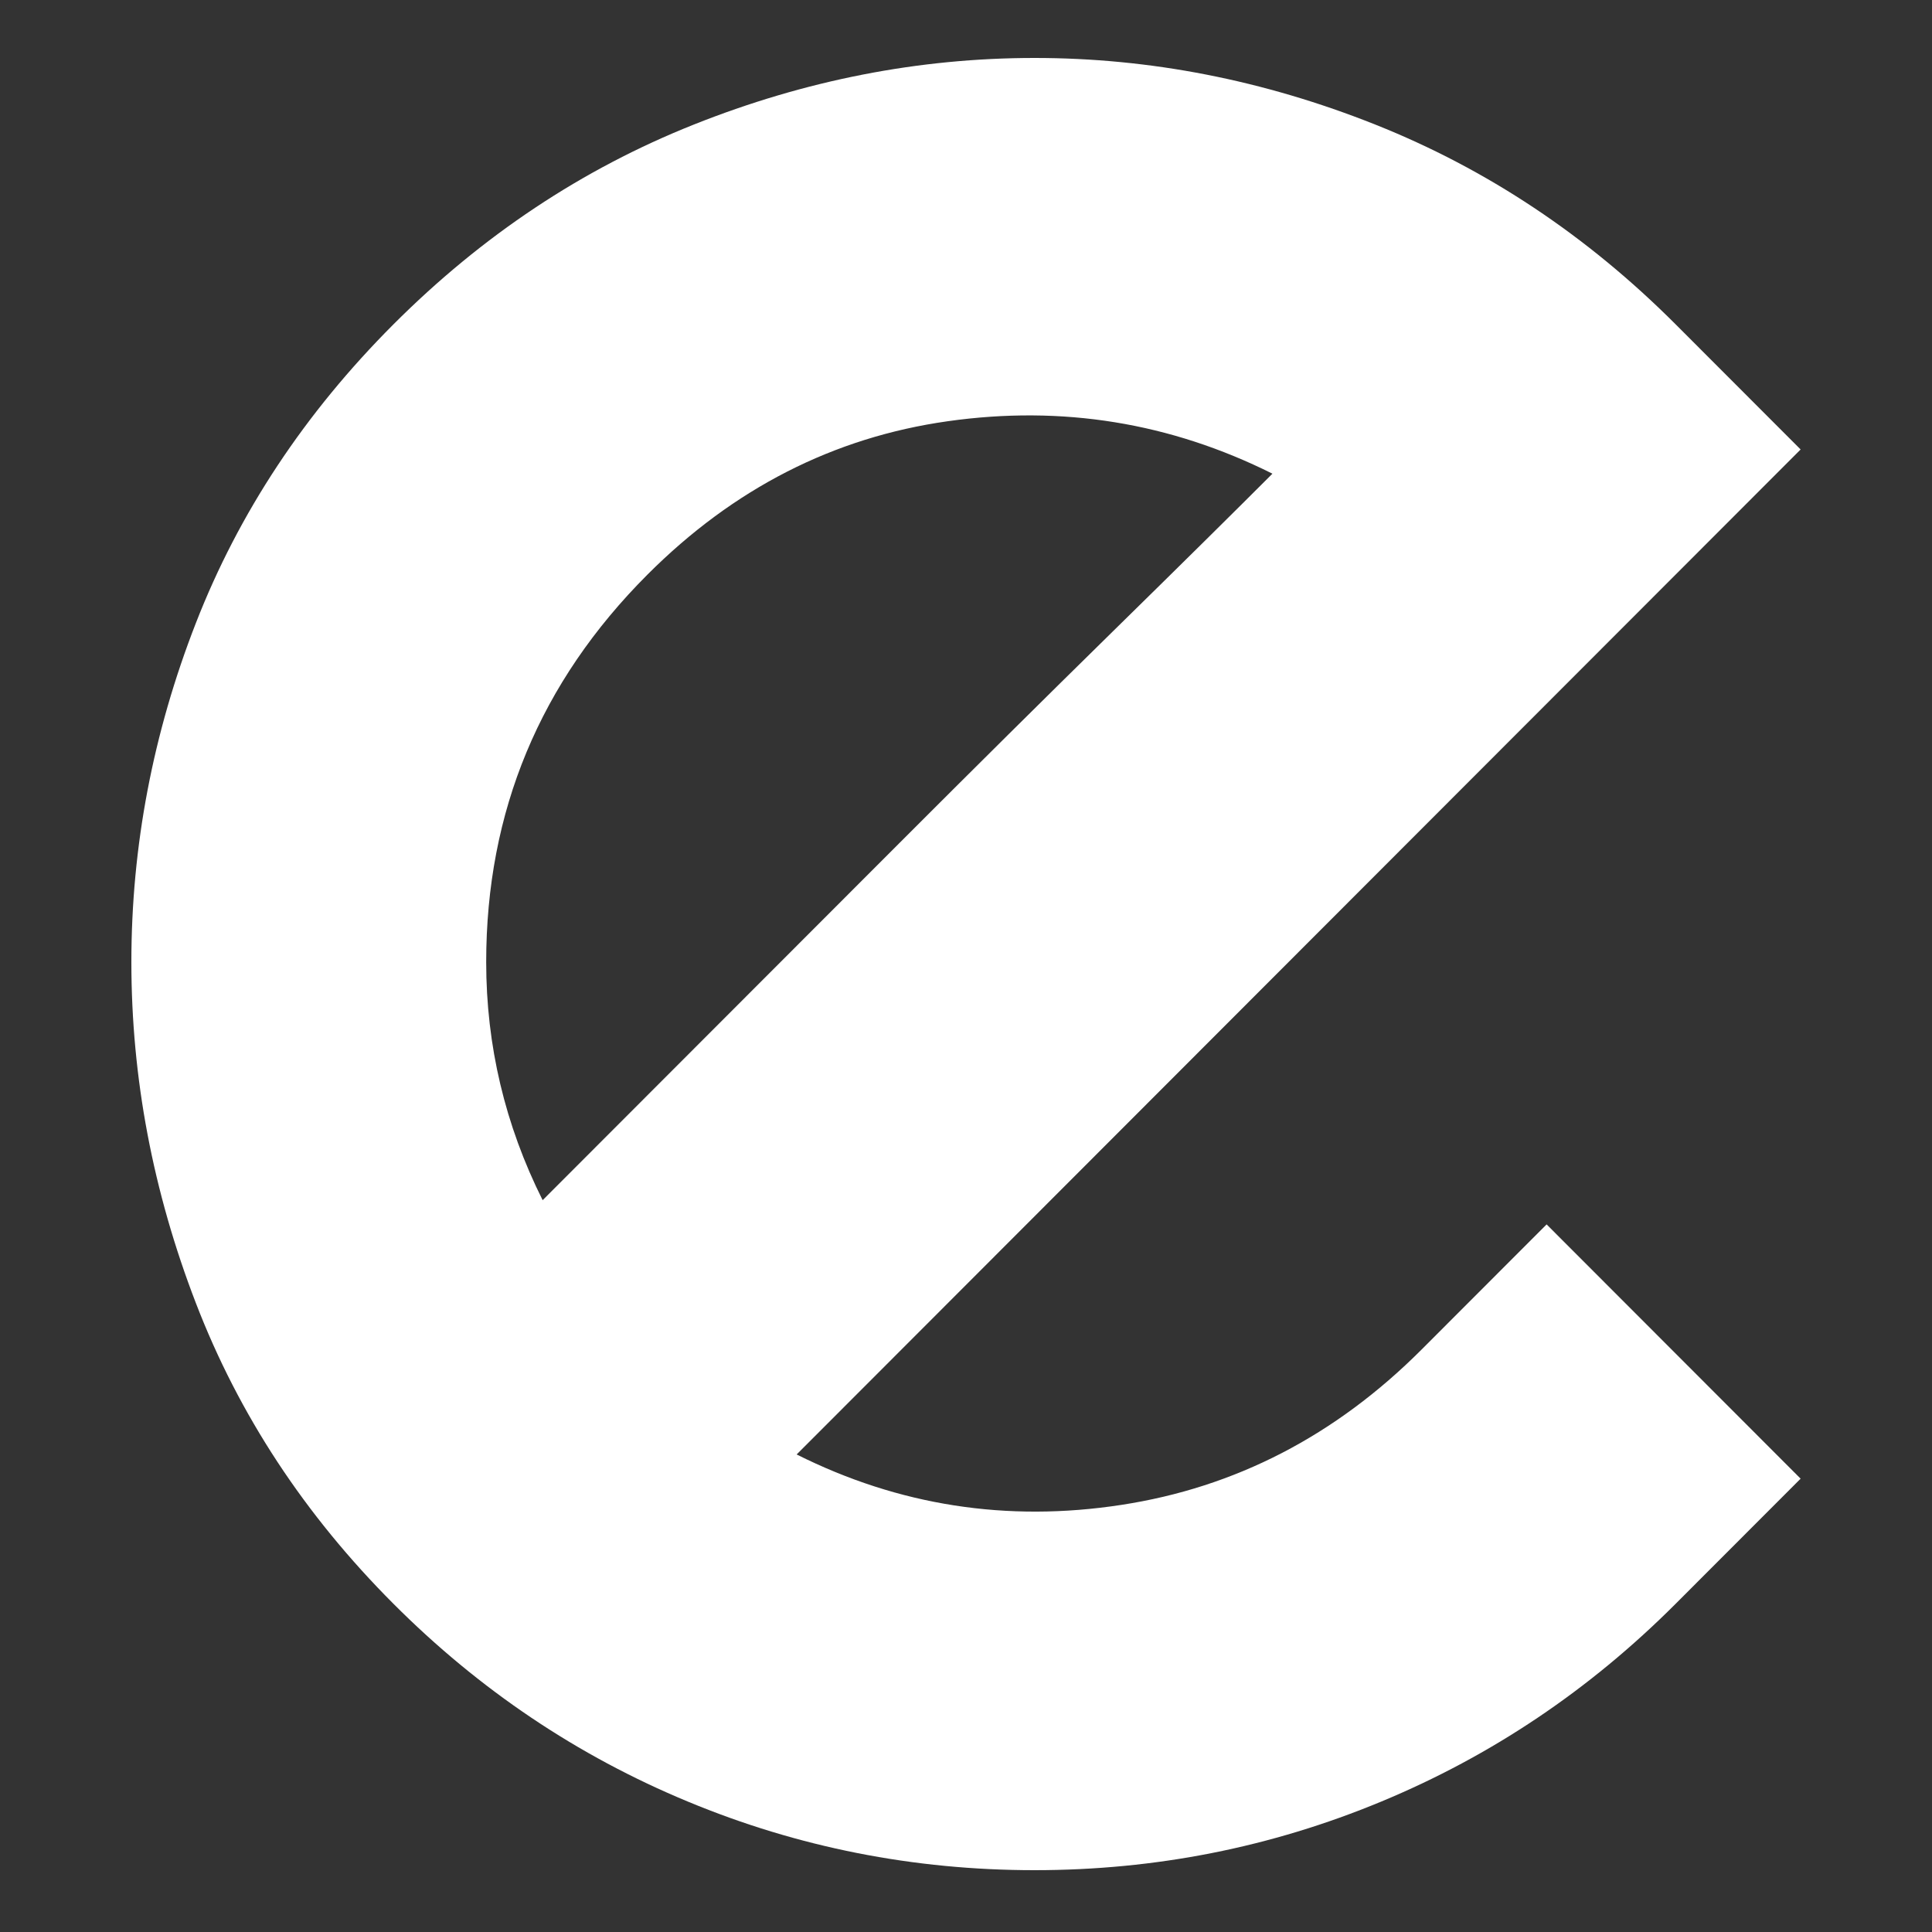 <svg width="500" height="500" viewBox="0 0 500 500" fill="none" xmlns="http://www.w3.org/2000/svg">
<rect x="0" y="0" width="500" height="500" fill="#333333" stroke="none"/>
<path d="M400.261 316.873L466 382.679L433.652 415.06C411.381 437.354 385.994 454.41 357.478 466.243C328.946 478.092 299.043 484 267.739 484C236.435 484 206.516 478.092 178 466.243C149.468 454.41 124.081 437.354 101.826 415.06C78.87 392.08 61.815 366.146 50.696 337.242C39.56 308.353 34 278.926 34 248.978C34 219.045 39.56 189.798 50.696 161.236C61.815 132.69 78.87 106.92 101.826 83.94C124.783 60.96 150.69 43.725 179.565 32.235C208.424 20.745 237.821 15 267.739 15C297.641 15 327.038 20.745 355.913 32.235C384.772 43.725 410.696 60.96 433.652 83.94L466 116.321L206.174 376.412C232.603 389.648 260.598 394.006 290.174 389.469C319.734 384.948 345.641 371.548 367.913 349.254L400.261 316.873ZM167.565 148.702C139.734 176.561 125.826 209.987 125.826 248.978C125.826 270.57 130.685 291.118 140.435 310.606C148.783 302.249 161.468 289.552 178.522 272.48C195.56 255.424 213.641 237.324 232.783 218.164C251.907 199.019 270.348 180.739 288.087 163.325C305.826 145.927 319.555 132.348 329.304 122.588C302.859 109.368 274.864 104.831 245.304 109.009C215.728 113.187 189.821 126.423 167.565 148.702Z" fill="white"/>
</svg>
